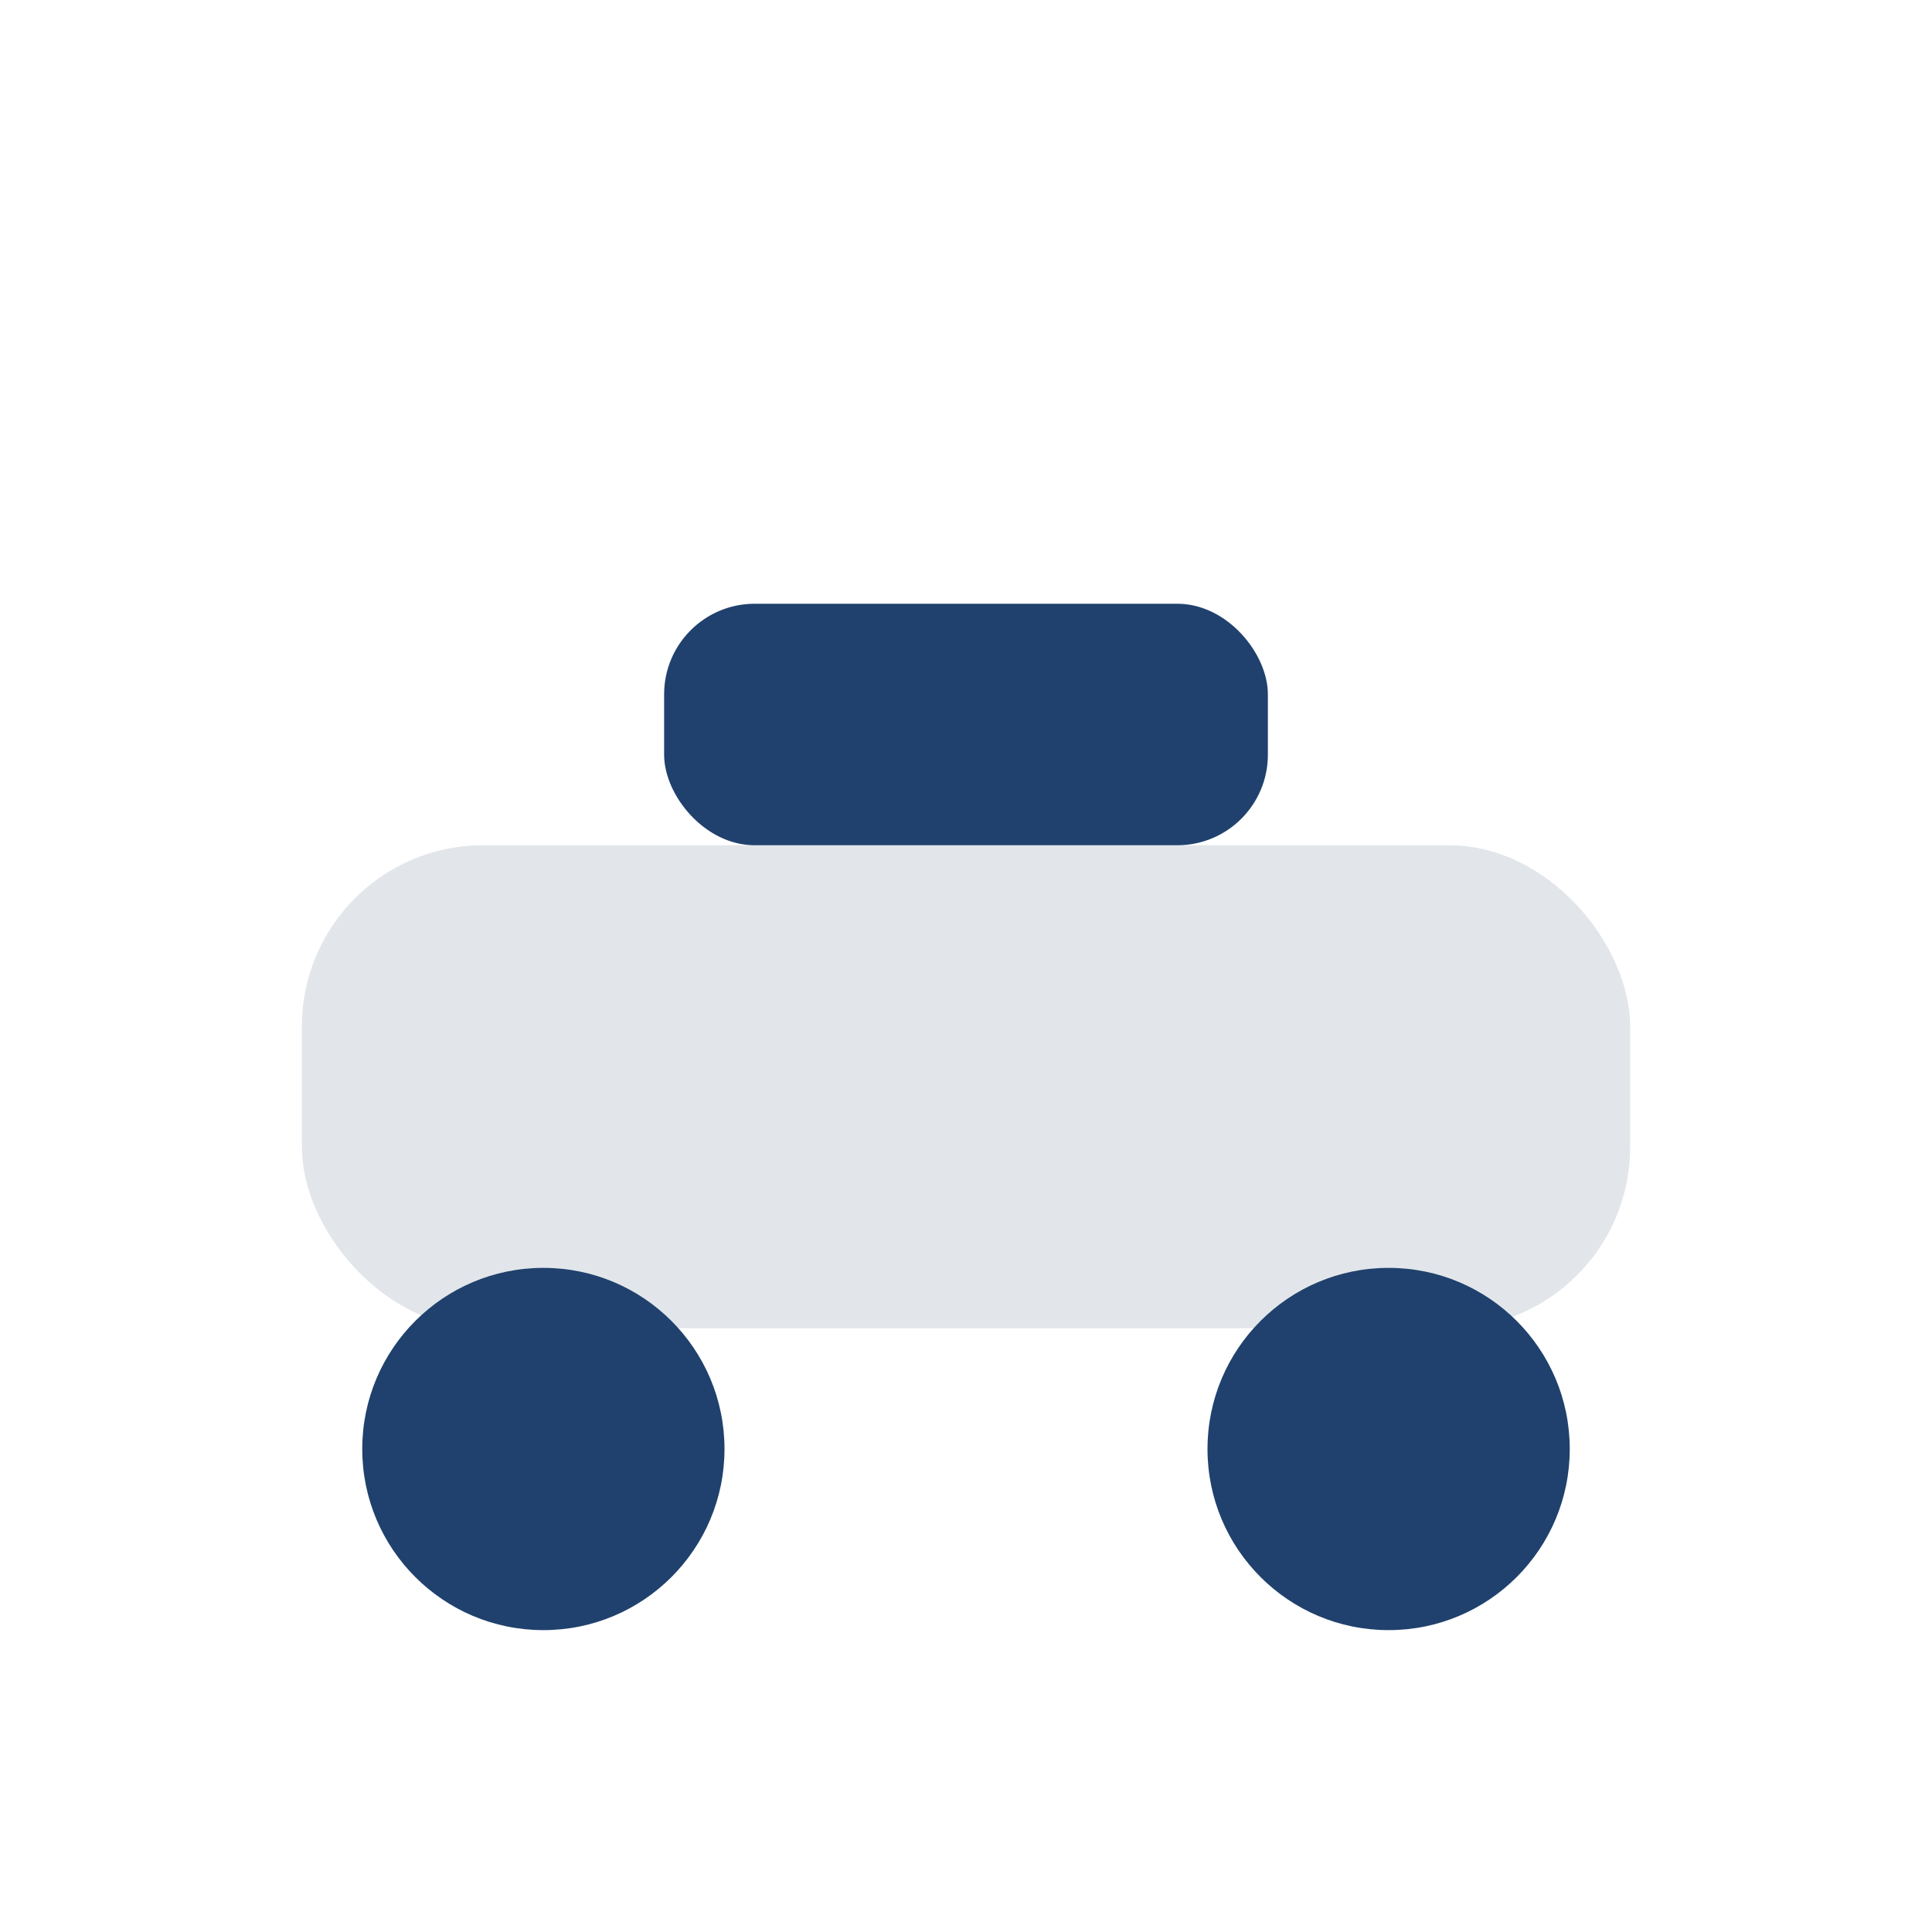 <?xml version="1.0" encoding="UTF-8"?>
<svg xmlns="http://www.w3.org/2000/svg" width="32" height="32" viewBox="0 0 32 32"><rect x="5" y="14" width="22" height="8" rx="3" fill="#E2E6EA"/><ellipse cx="9" cy="24" rx="3" ry="3" fill="#20416D"/><ellipse cx="23" cy="24" rx="3" ry="3" fill="#20416D"/><rect x="11" y="10" width="10" height="4" rx="1.5" fill="#20416D"/></svg>